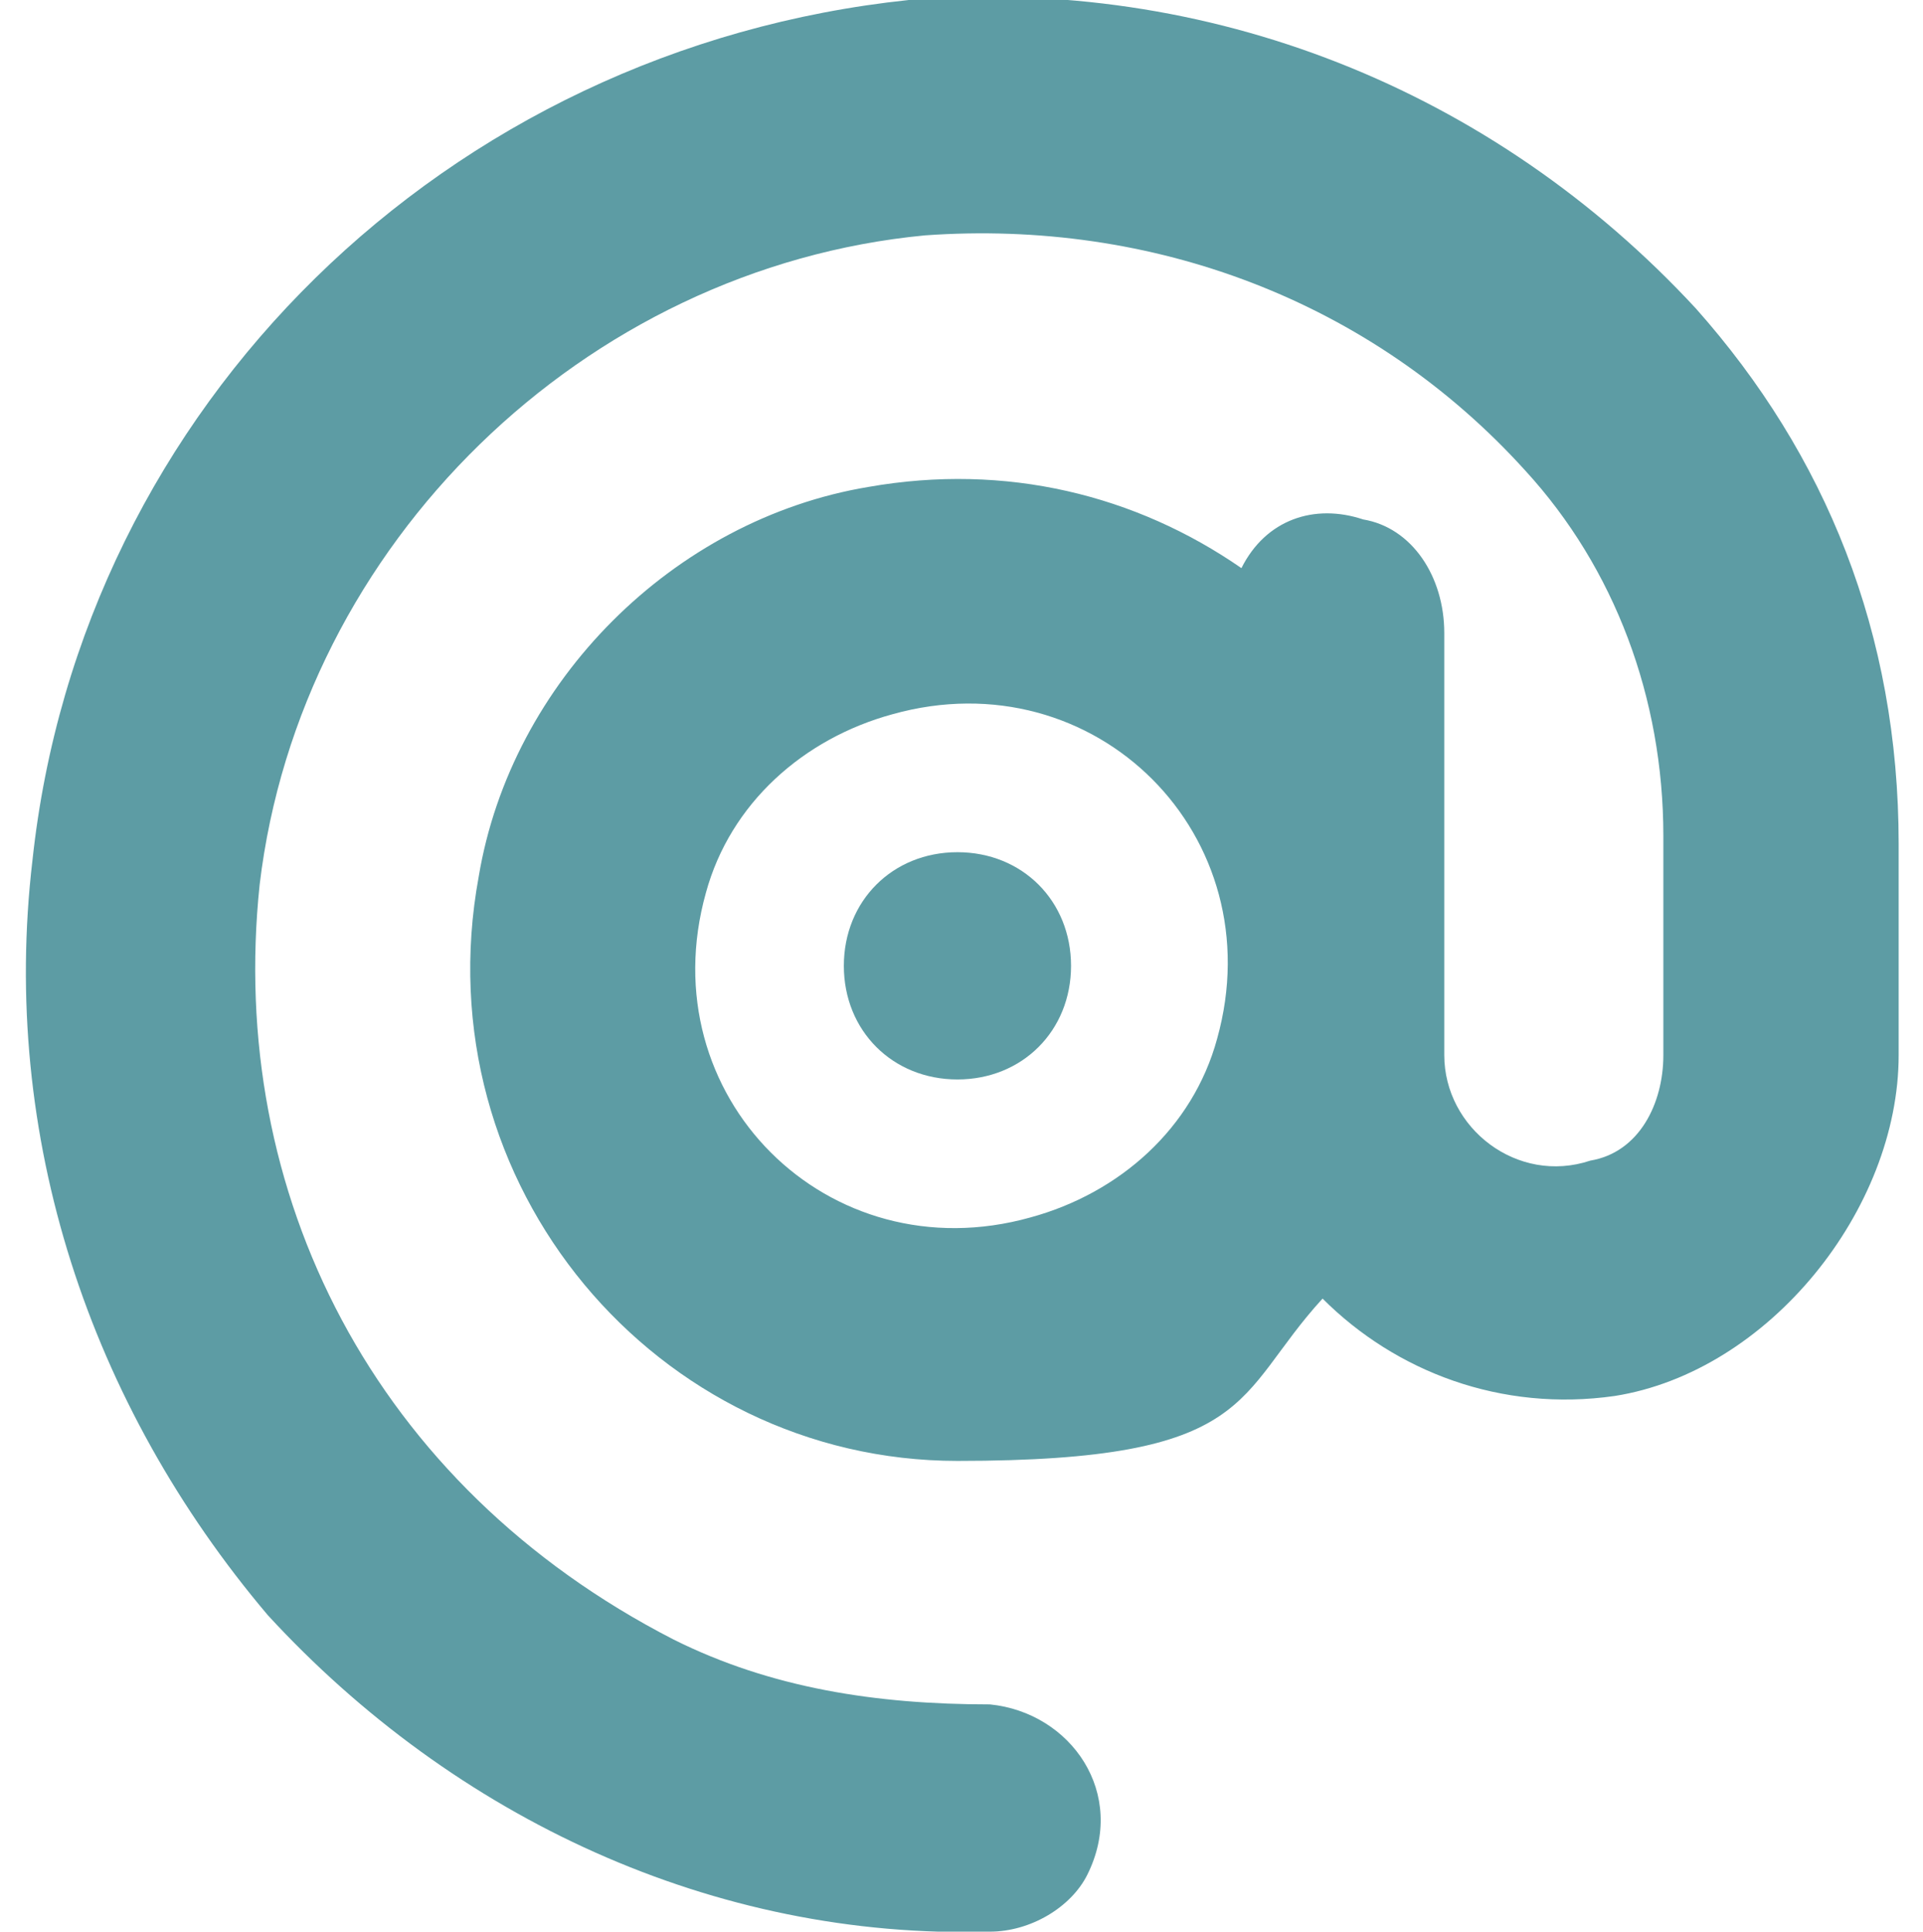 <?xml version="1.0" encoding="UTF-8"?>
<svg id="Layer_1" xmlns="http://www.w3.org/2000/svg" version="1.1" viewBox="0 0 23.7 23.8">
  <!-- Generator: Adobe Illustrator 29.1.0, SVG Export Plug-In . SVG Version: 2.1.0 Build 142)  -->
  <defs>
    <style>
      .st0 {
        fill: #5d9ca4;
      }
    </style>
  </defs>
  <path class="st0" d="M11.8,10.5c-.8,0-1.4.6-1.4,1.4s.6,1.4,1.4,1.4,1.4-.6,1.4-1.4-.6-1.4-1.4-1.4"/>
  <path class="st0" d="M12.7,15c-2.5.7-4.7-1.5-4-4,.3-1.1,1.2-1.9,2.3-2.2,2.5-.7,4.7,1.5,4,4-.3,1.1-1.2,1.9-2.3,2.2M20.9,3.8C18.4,1.1,14.9-.3,11.2,0,5.5.6,1,5,.4,10.6c-.4,3.4.7,6.7,2.9,9.3,2.3,2.5,5.5,4,8.9,3.9.5,0,1-.3,1.2-.7.5-1-.2-2-1.2-2.1-1.4,0-2.7-.2-3.9-.8-3.7-1.9-5.5-5.5-5.1-9.3C3.7,6.7,7.2,3.3,11.4,2.9c2.8-.2,5.5.8,7.4,2.9,1.1,1.2,1.7,2.8,1.7,4.5v2.7c0,.6-.3,1.2-.9,1.3-.9.3-1.8-.4-1.8-1.3v-5.2c0-.7-.4-1.3-1-1.4-.6-.2-1.2,0-1.5.6-1.3-.9-2.9-1.3-4.6-1-2.4.4-4.4,2.4-4.8,4.8-.7,3.8,2.2,7.2,5.9,7.2s3.4-.8,4.5-2c.9.9,2.2,1.4,3.6,1.2,1.9-.3,3.5-2.3,3.5-4.2v-2.6c0-2.6-.9-4.8-2.5-6.6"/>
</svg>